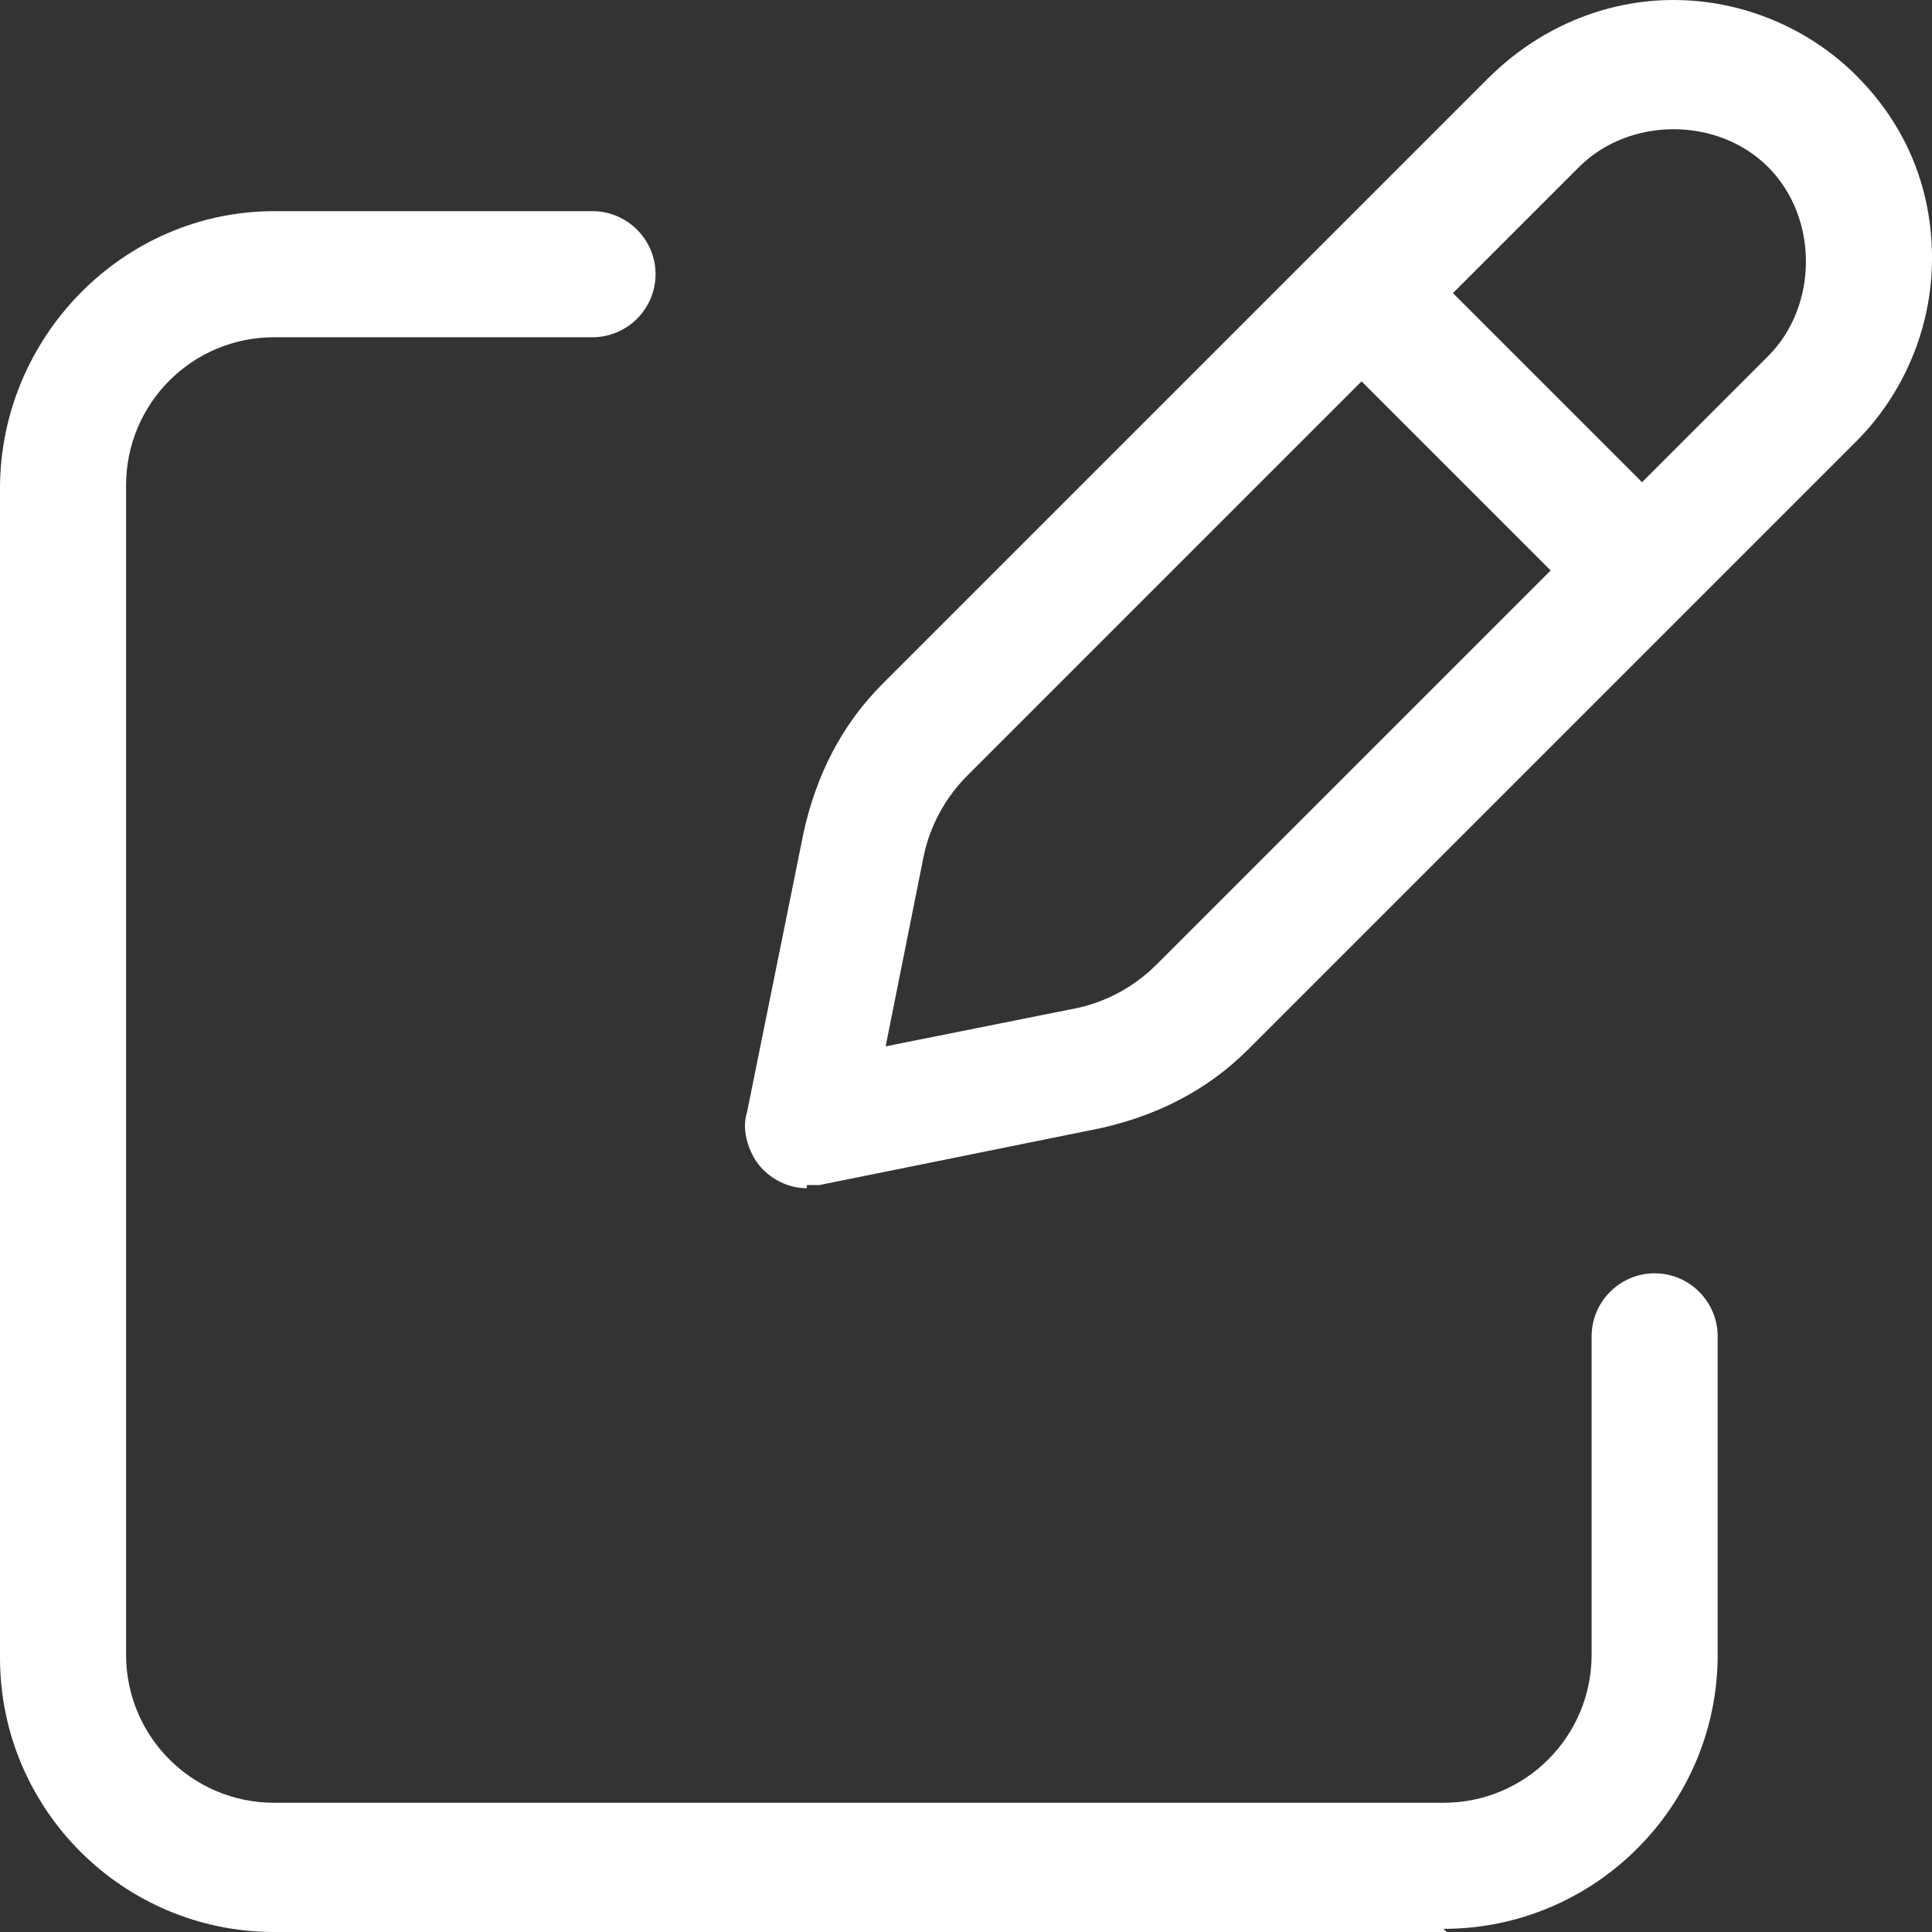<?xml version="1.0" encoding="UTF-8"?>
<svg id="Ebene_1" xmlns="http://www.w3.org/2000/svg" version="1.1" viewBox="0 0 61.3 61.3">
  <rect x="0" y="0" width="61.3" height="61.3" fill="#333333" stroke="none"/>
  <!-- Generator: Adobe Illustrator 29.2.1, SVG Export Plug-In . SVG Version: 2.1.0 Build 116)  -->
  <defs>
    <style>
      .st0 {
        fill: #fff;
      }
    </style>
  </defs>
  <g id="Icon_akar-edit">
    <g id="Pfad_143">
      <path class="st0" d="M25.6,37.7c-.5,0-1-.2-1.4-.6s-.7-1.2-.5-1.8l1.8-8.9c.4-1.8,1.2-3.4,2.5-4.7L47.2,2.5s0,0,0,0C48.8.9,50.9,0,53.1,0s4.3.9,5.8,2.4c1.6,1.6,2.4,3.6,2.4,5.8s-.9,4.3-2.4,5.8l-19.3,19.3c-1.3,1.3-2.9,2.1-4.7,2.5l-8.9,1.8c-.1,0-.3,0-.4,0ZM43.2,12.1l-12.5,12.5c-.7.7-1.2,1.6-1.4,2.6l-1.2,6,6-1.2c1-.2,1.9-.7,2.6-1.4l12.5-12.5-6-6ZM46.1,9.3l6,6,4-4c.8-.8,1.2-1.9,1.2-3s-.4-2.2-1.2-3c-.8-.8-1.9-1.2-3-1.2s-2.2.4-3,1.2c0,0,0,0,0,0l-4,4Z"/>
    </g>
    <g id="Pfad_144">
      <path class="st0" d="M45.9,61.3H8.7C3.9,61.3,0,57.4,0,52.6V15.5C0,10.7,3.9,6.7,8.7,6.7h10.1c1.1,0,2,.9,2,2s-.9,2-2,2h-10.1c-2.6,0-4.7,2.1-4.7,4.7v37.1c0,2.6,2.1,4.7,4.7,4.7h37.1c2.6,0,4.7-2.1,4.7-4.7v-10.1c0-1.1.9-2,2-2s2,.9,2,2v10.1c0,4.8-3.9,8.7-8.7,8.7Z"/>
    </g>
  </g>
</svg>